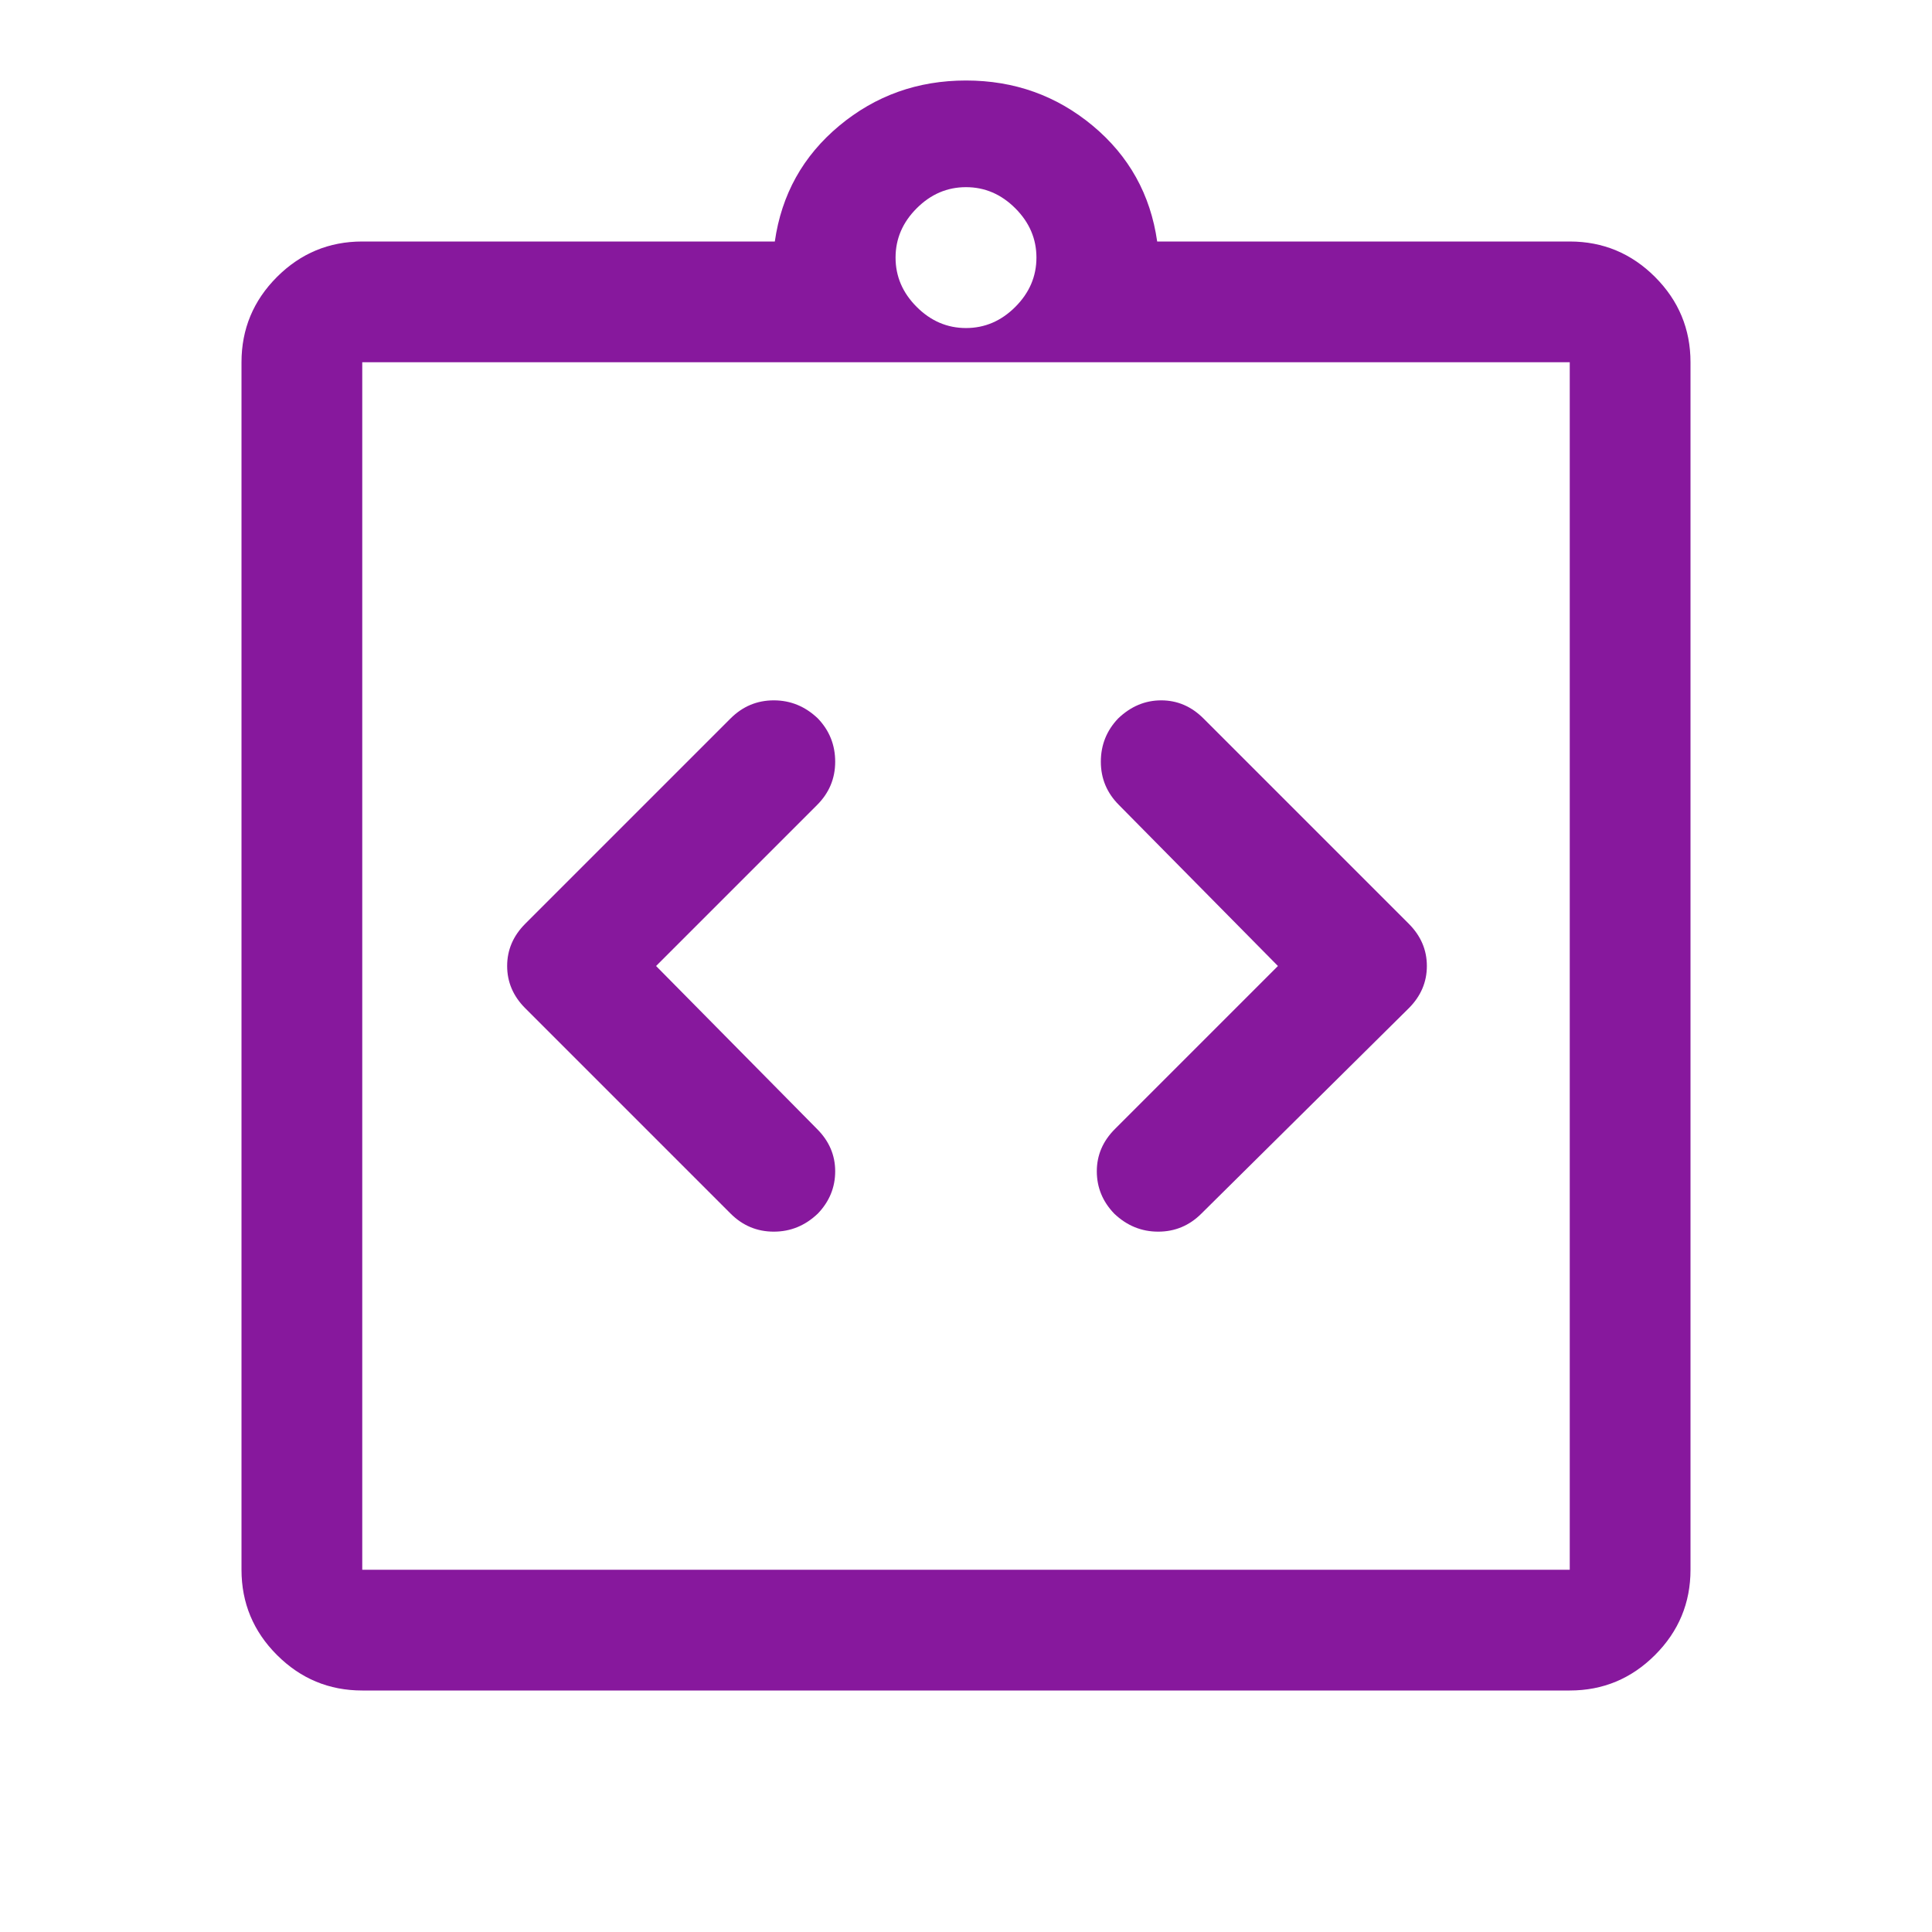 <?xml version="1.0" encoding="UTF-8"?> <svg xmlns="http://www.w3.org/2000/svg" width="48" height="48" viewBox="0 0 48 48" fill="none"><mask id="mask0_11194_2029" style="mask-type:alpha" maskUnits="userSpaceOnUse" x="0" y="0" width="48" height="48"><rect width="48" height="48" fill="#D9D9D9"></rect></mask><g mask="url(#mask0_11194_2029)"><path d="M16.3 24L20.3 20C20.6 19.7 20.75 19.342 20.75 18.925C20.75 18.508 20.607 18.15 20.32 17.85C20.006 17.55 19.642 17.4 19.225 17.4C18.808 17.4 18.45 17.55 18.15 17.85L13.05 22.95C12.75 23.25 12.6 23.6 12.6 24C12.6 24.4 12.75 24.75 13.05 25.05L18.15 30.15C18.45 30.45 18.808 30.6 19.225 30.6C19.642 30.6 20.006 30.45 20.32 30.15C20.607 29.85 20.75 29.5 20.75 29.1C20.75 28.7 20.6 28.35 20.3 28.05L16.3 24ZM31.75 24L27.7 28.05C27.4 28.35 27.25 28.7 27.25 29.1C27.25 29.5 27.393 29.85 27.68 30.15C27.994 30.45 28.358 30.6 28.775 30.6C29.192 30.6 29.55 30.45 29.85 30.15L35 25.05C35.3 24.75 35.45 24.4 35.45 24C35.45 23.6 35.3 23.25 35 22.95L29.9 17.85C29.6 17.55 29.25 17.4 28.85 17.4C28.45 17.4 28.093 17.55 27.78 17.85C27.494 18.15 27.35 18.508 27.35 18.925C27.35 19.342 27.5 19.7 27.8 20L31.75 24ZM9 42C8.175 42 7.469 41.706 6.881 41.118C6.294 40.531 6 39.825 6 39V9C6 8.175 6.294 7.469 6.881 6.881C7.469 6.294 8.175 6 9 6H19.25C19.417 4.833 19.95 3.875 20.85 3.125C21.75 2.375 22.8 2 24 2C25.2 2 26.25 2.375 27.15 3.125C28.05 3.875 28.583 4.833 28.75 6H39C39.825 6 40.531 6.294 41.119 6.881C41.706 7.469 42 8.175 42 9V39C42 39.825 41.706 40.531 41.119 41.118C40.531 41.706 39.825 42 39 42H9ZM9 39H39V9H9V39ZM24 8.15C24.467 8.15 24.875 7.975 25.225 7.625C25.575 7.275 25.75 6.867 25.75 6.4C25.75 5.933 25.575 5.525 25.225 5.175C24.875 4.825 24.467 4.65 24 4.65C23.533 4.65 23.125 4.825 22.775 5.175C22.425 5.525 22.25 5.933 22.25 6.4C22.25 6.867 22.425 7.275 22.775 7.625C23.125 7.975 23.533 8.15 24 8.15Z" fill="#87189D"></path></g></svg> 